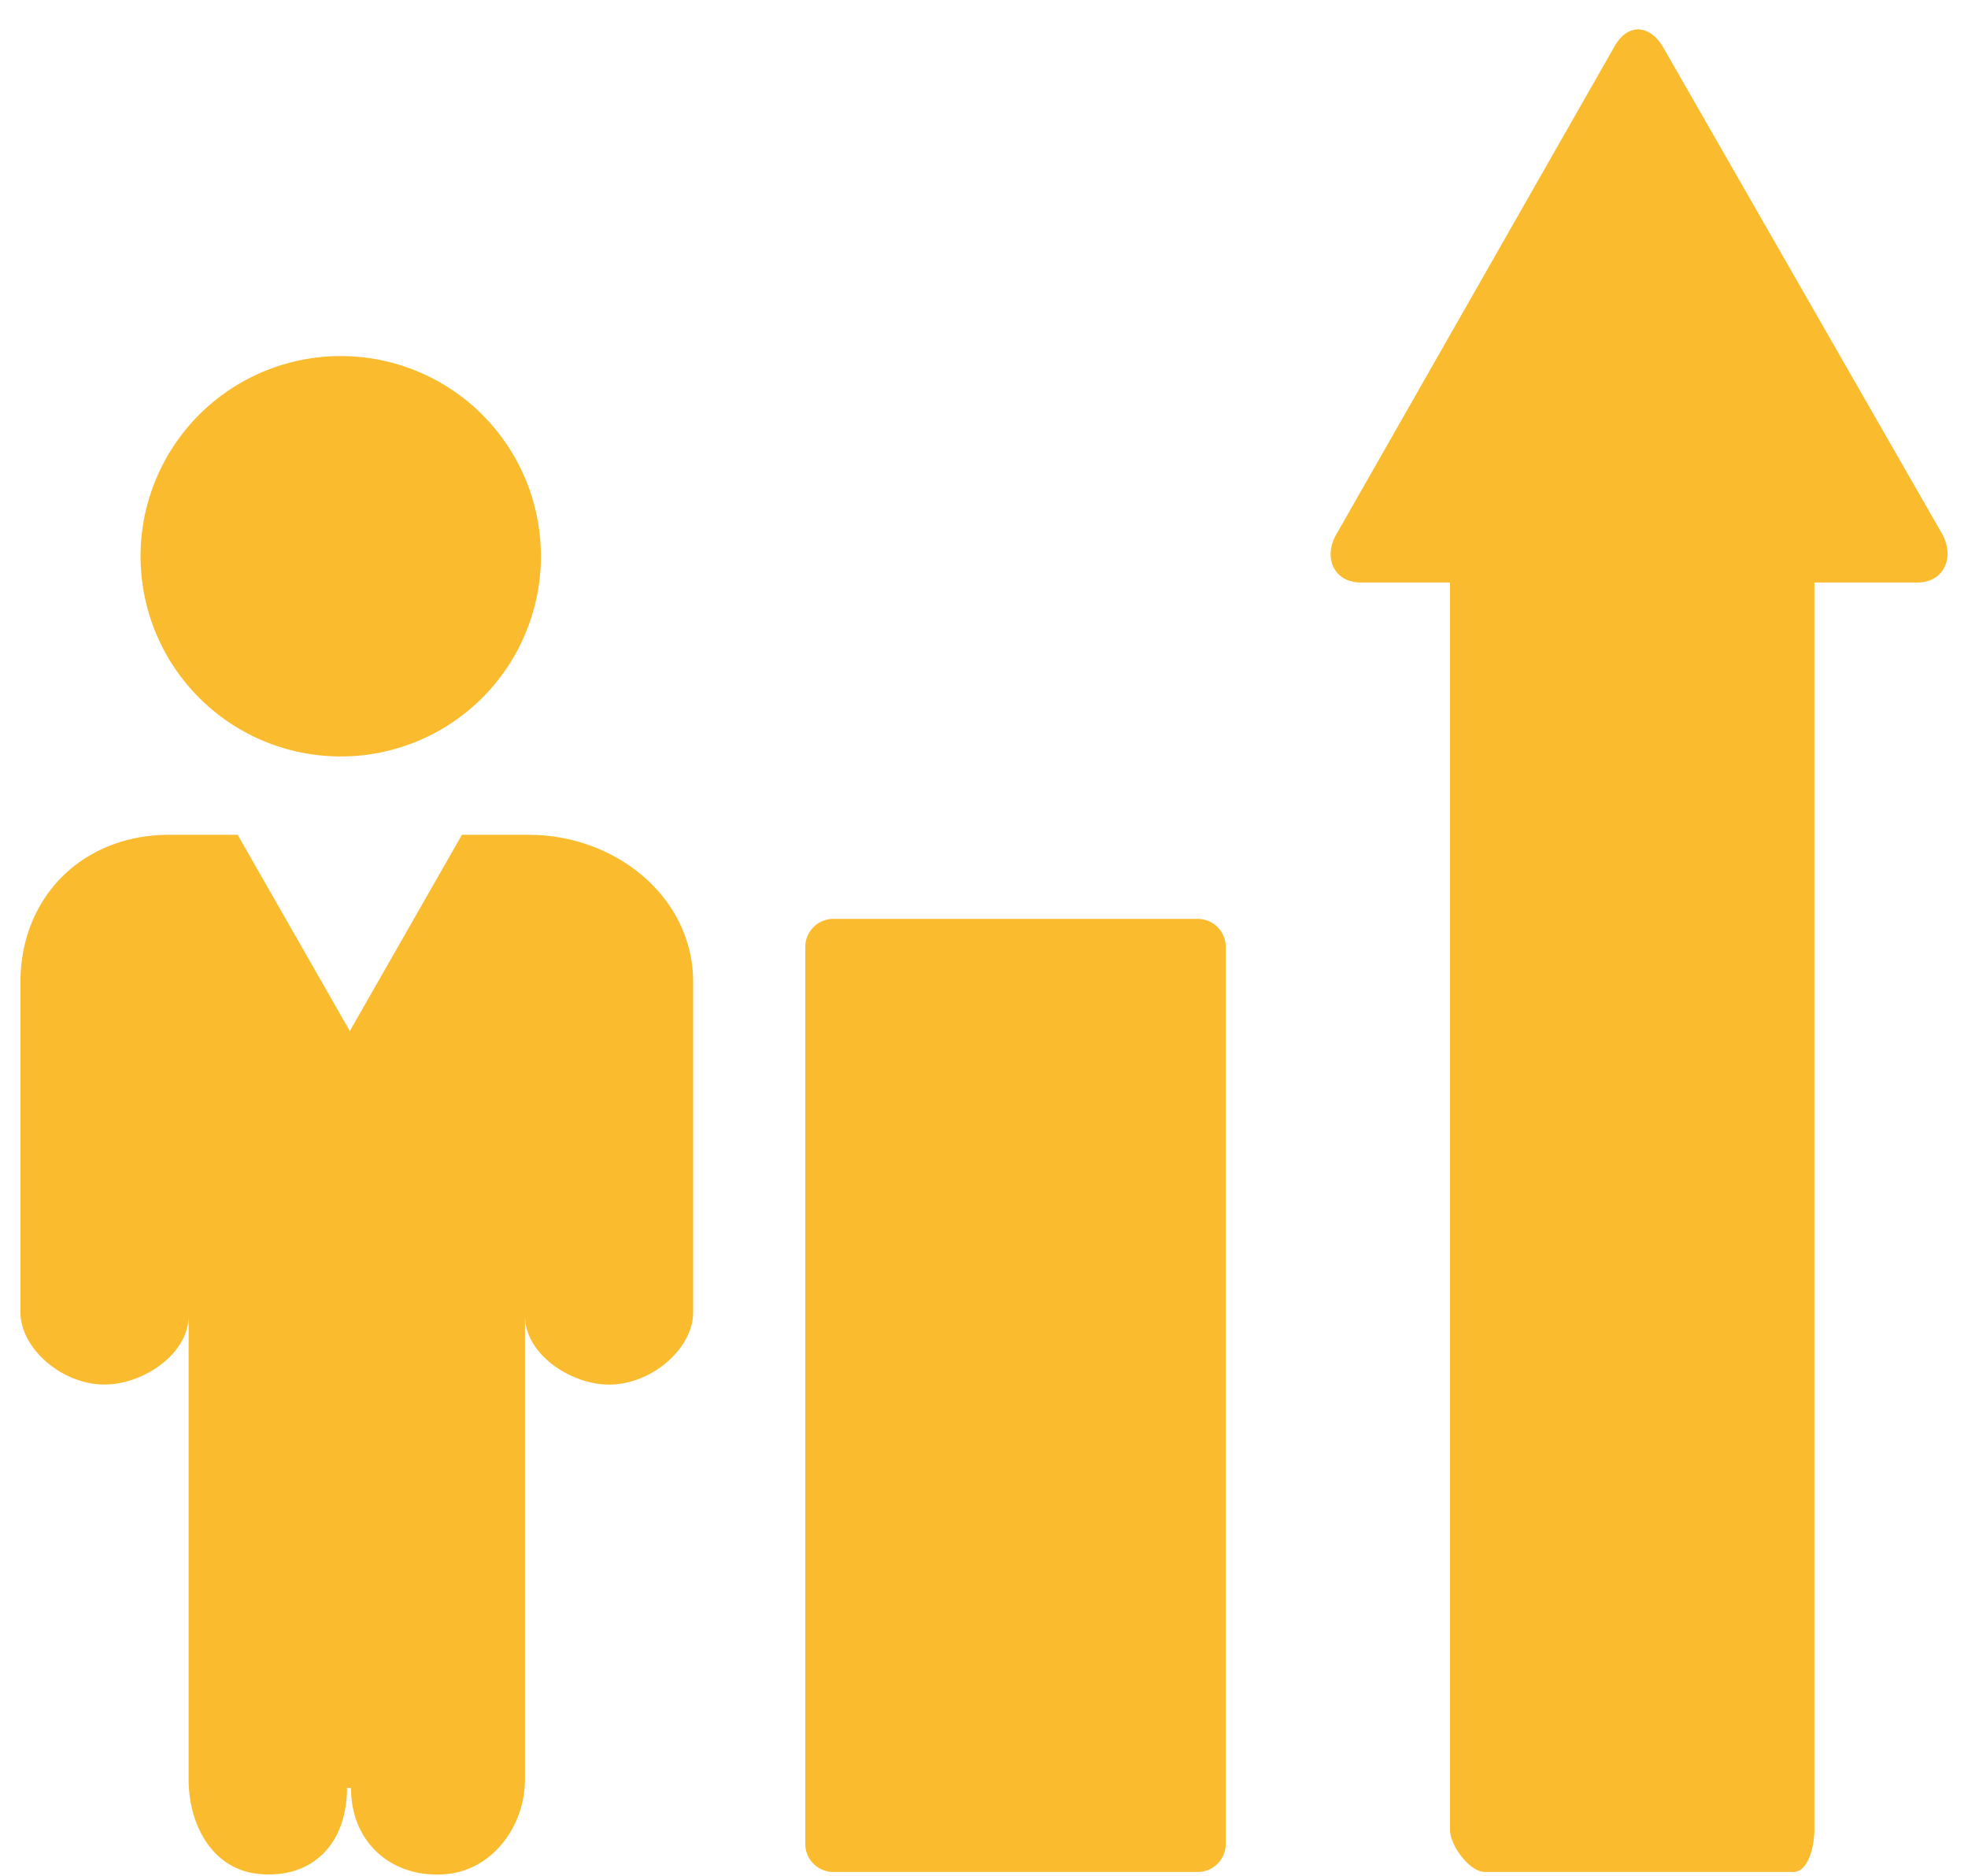 <svg width="64" height="61" fill="none" xmlns="http://www.w3.org/2000/svg"><path d="M39.862 30.792a.912.912 0 00-.912-.911H27.1a.912.912 0 00-.912.911v29.17c0 .504.409.912.912.912h11.85a.912.912 0 00.912-.912v-29.17zM63.15 17.347L54.093 1.549c-.434-.752-1.145-.808-1.58-.056l-9.055 15.883c-.434.75-.078 1.566.79 1.566h2.907v40.565c0 .501.634 1.367 1.136 1.367h10.027c.501 0 .687-.866.687-1.367V18.942h3.356c.867 0 1.223-.843.789-1.595zm-58.578.856a6.51 6.51 0 1113.018 0 6.51 6.51 0 01-13.018 0zm6.713 39.936c0 1.823-1.133 2.965-2.858 2.8-1.505-.141-2.293-1.57-2.293-3.081V42.793c0 1.238-1.482 2.23-2.736 2.23-1.384 0-2.733-1.173-2.733-2.35V31.945c0-2.796 2.039-4.798 4.834-4.798h2.23l3.647 6.381 3.646-6.381H17.2c2.795 0 5.342 2.002 5.342 4.799v10.73c0 1.175-1.349 2.349-2.734 2.349-1.253 0-2.735-.992-2.735-2.23V57.86c0 1.51-1.042 2.939-2.547 3.082-1.726.163-3.112-.979-3.112-2.802h-.129z" fill="#FABC2E"/></svg>